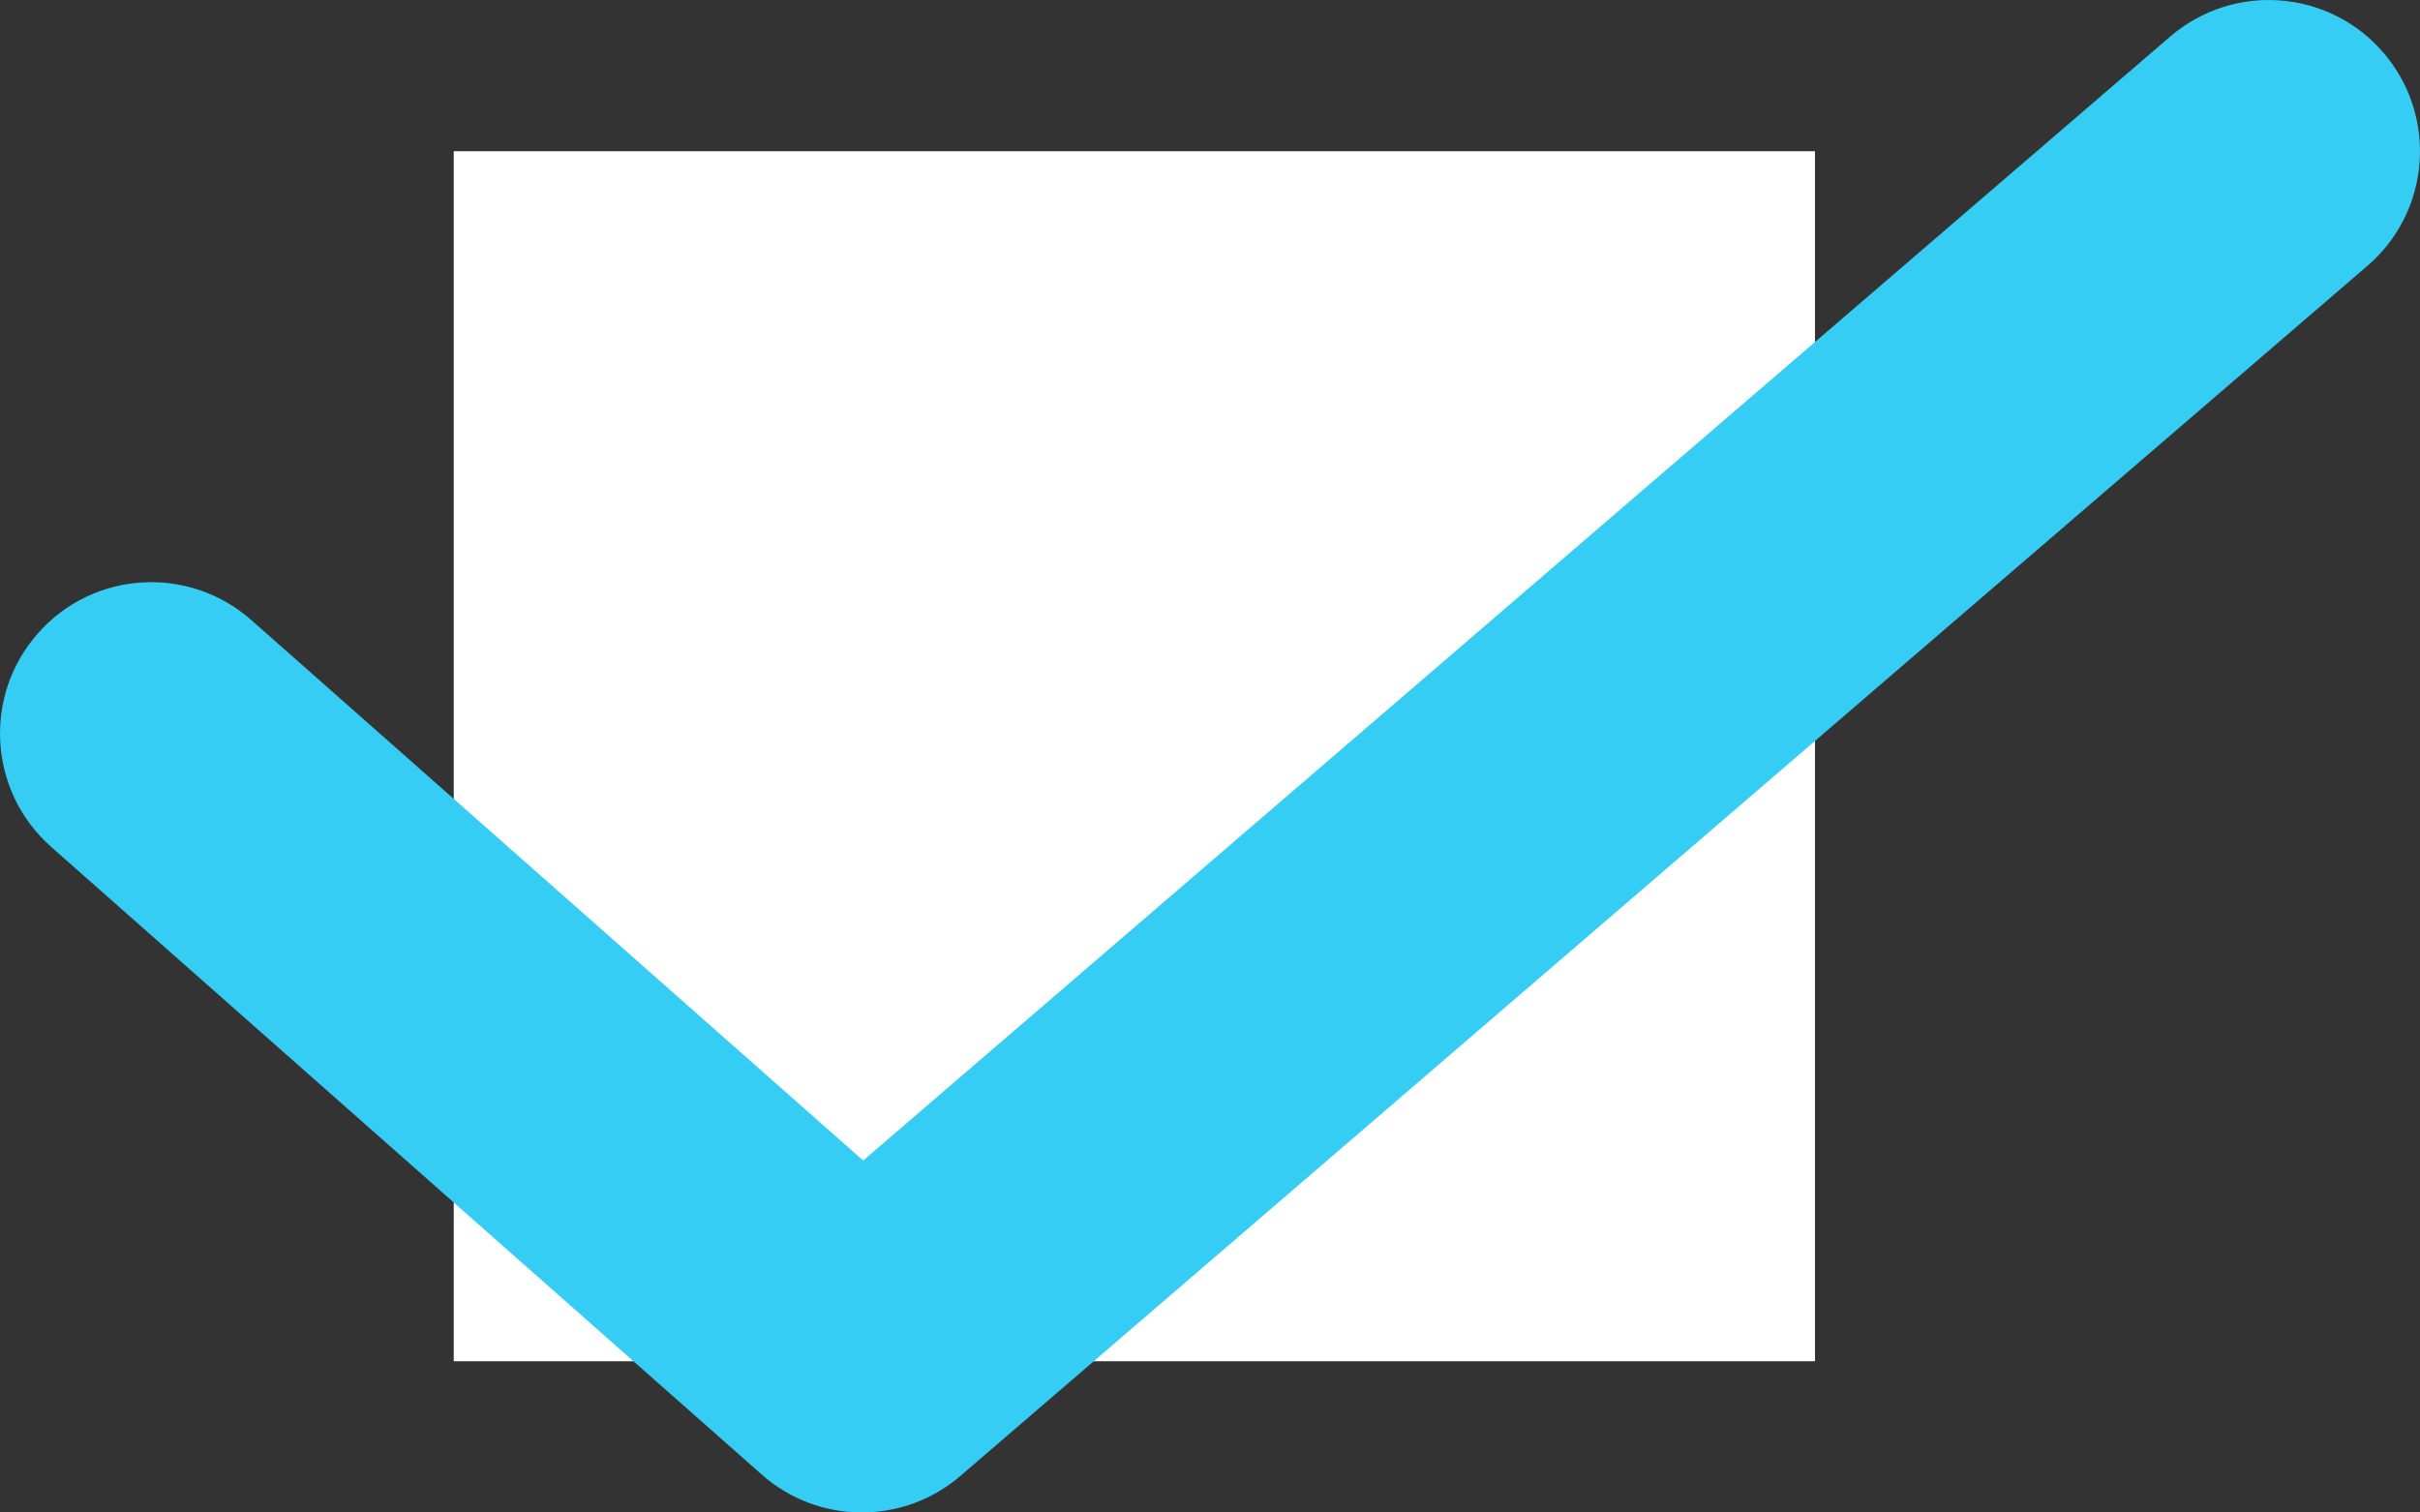 <svg width="16" height="10" viewBox="0 0 16 10" fill="none" xmlns="http://www.w3.org/2000/svg">
<rect x="0" y="0" width="16" height="10" fill="#333333" stroke="none"/>
<rect width="9" height="8" transform="translate(3 1)" fill="white"/>
<path fill-rule="evenodd" clip-rule="evenodd" d="M5.707 7.673L1.662 4.1C1.248 3.734 0.616 3.773 0.251 4.187C-0.115 4.601 -0.076 5.233 0.338 5.599L5.036 9.749C5.41 10.08 5.971 10.084 6.35 9.758L15.652 1.758C16.071 1.398 16.118 0.767 15.758 0.348C15.398 -0.071 14.767 -0.118 14.348 0.242L5.707 7.673Z" fill="#35CDF3"/>
</svg>
